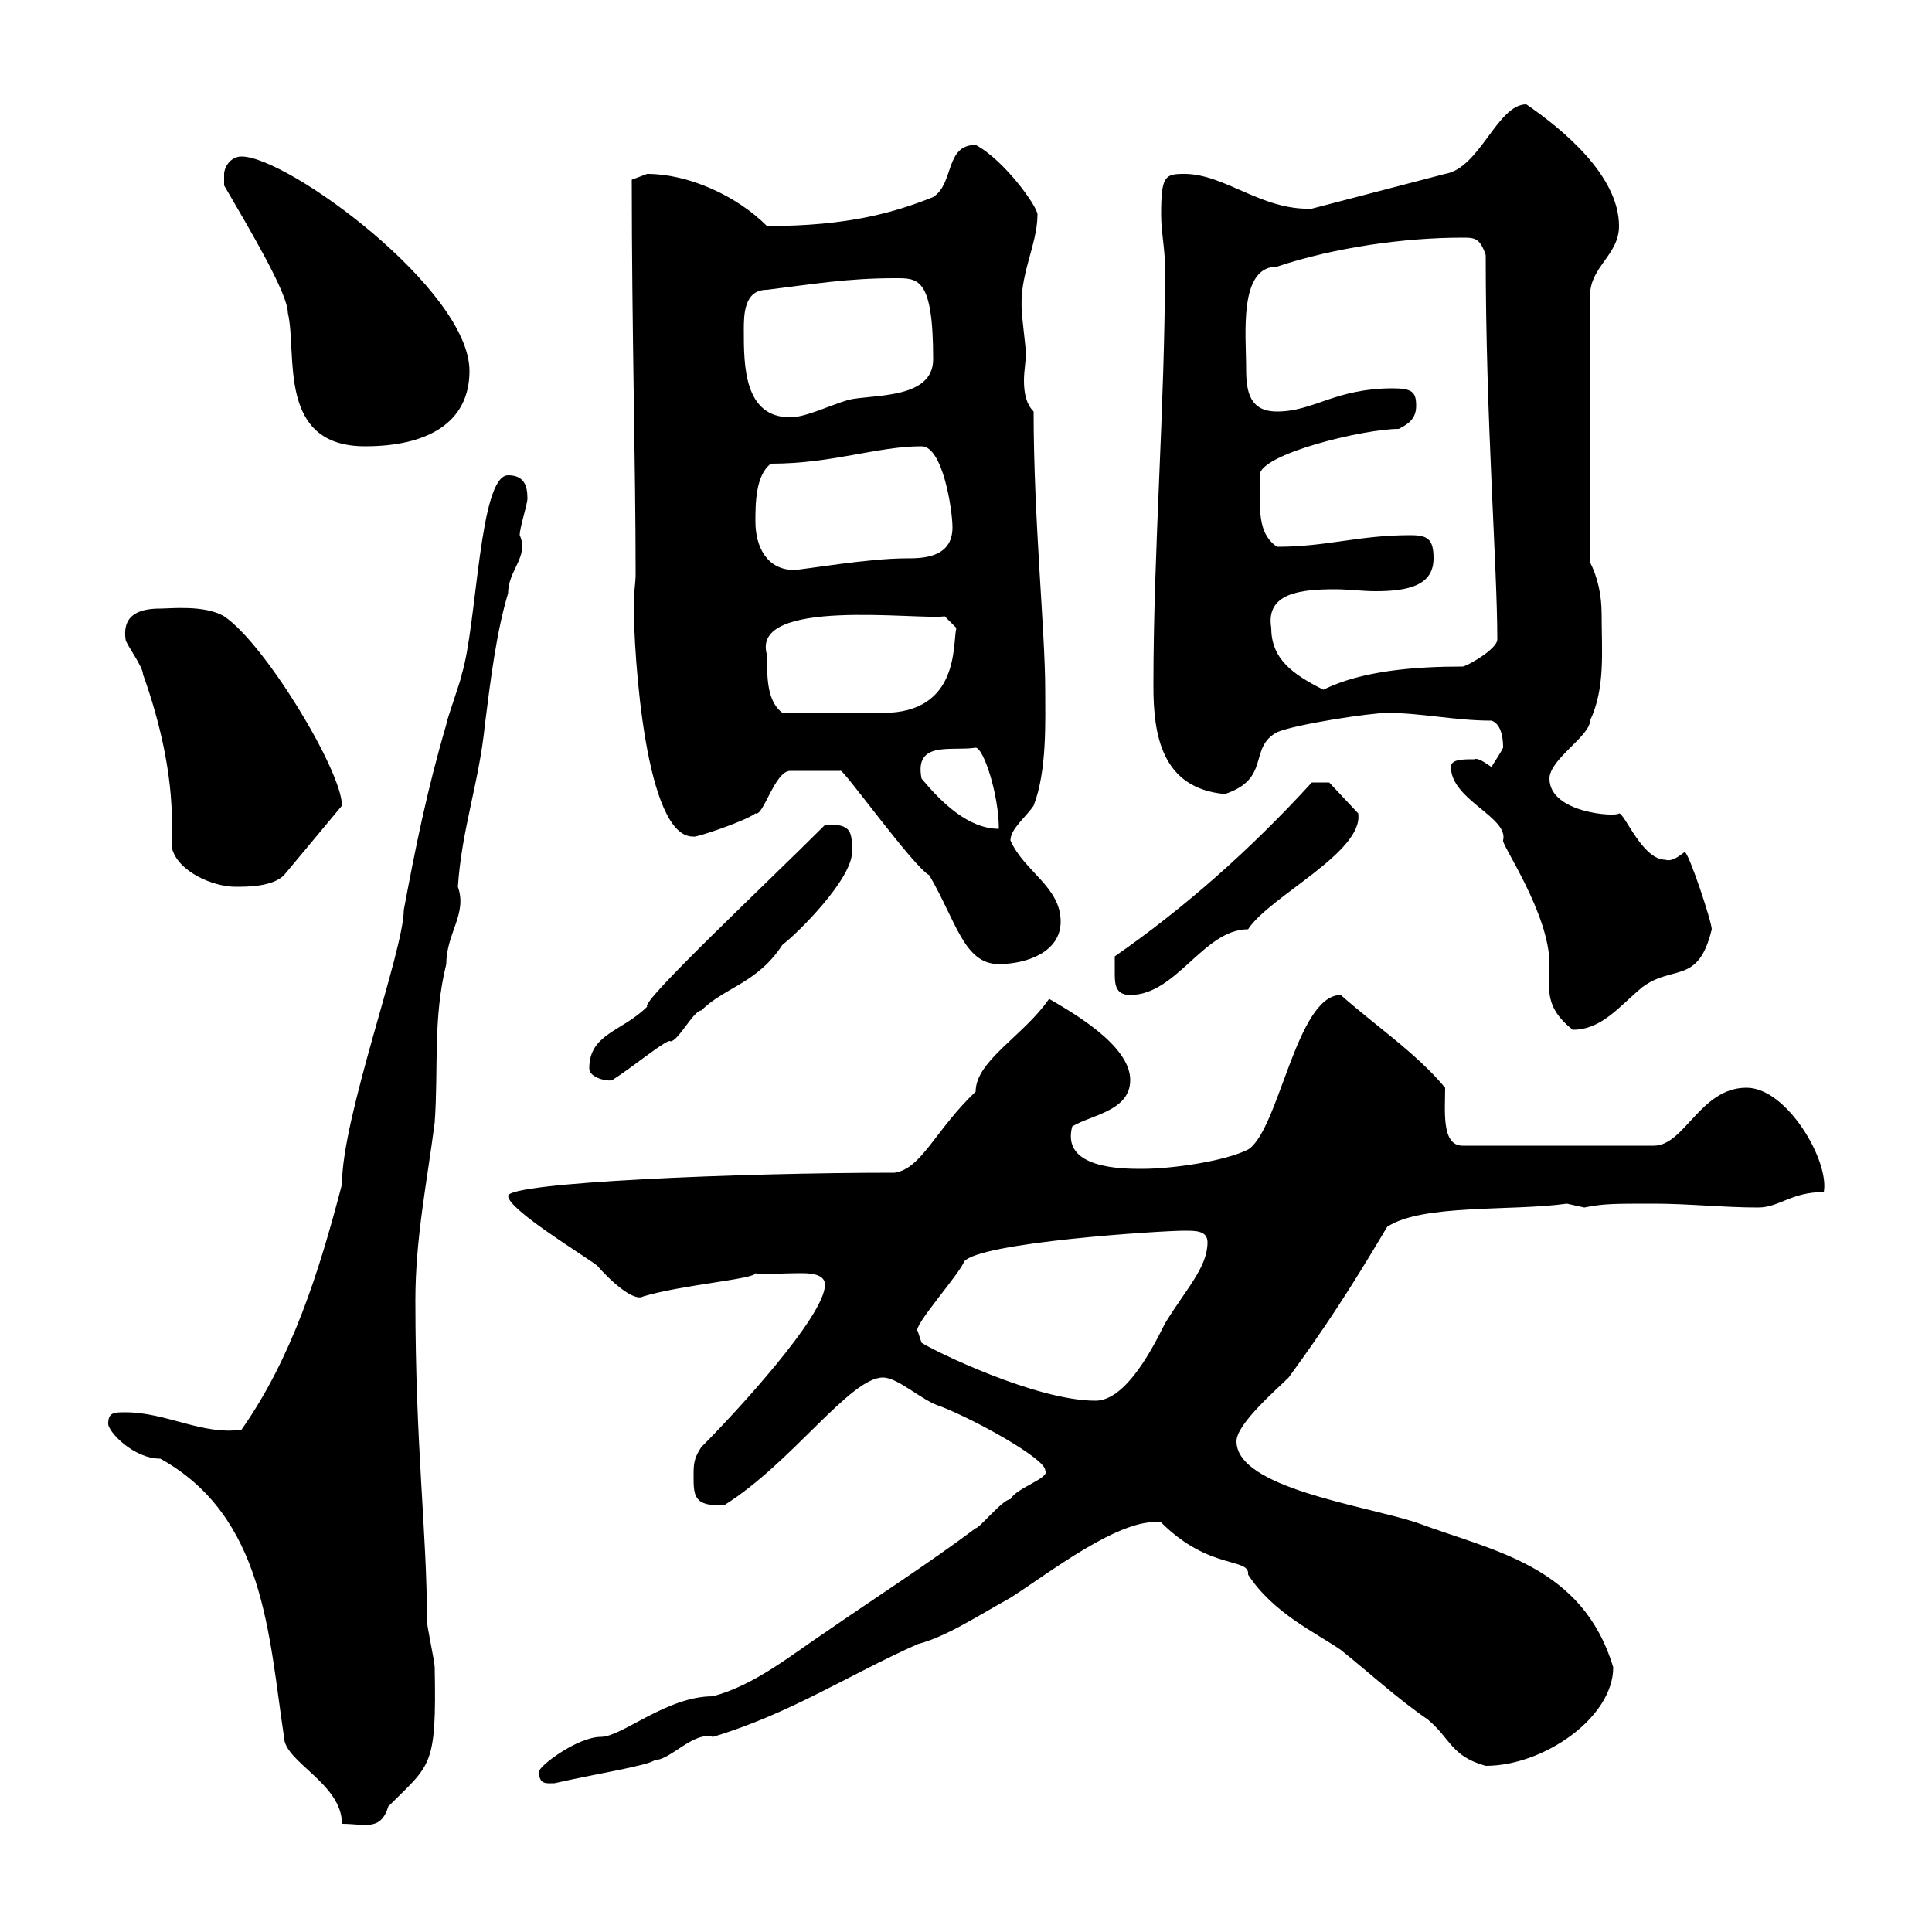 <svg xmlns="http://www.w3.org/2000/svg" xmlns:xlink="http://www.w3.org/1999/xlink" width="300" height="300"><path d="M16.80 221.10C16.80 222.30 20.70 226.50 24.90 226.50C41.10 235.50 41.70 253.80 44.10 269.70C44.10 273.60 53.10 276.90 53.10 283.20C56.70 283.20 59.10 284.40 60.30 280.50C66.90 273.90 67.80 274.50 67.50 258.90C67.50 258 66.30 252.60 66.30 251.70C66.30 237.90 64.50 224.70 64.50 201.90C64.50 192.30 66.30 183.60 67.50 174.30C68.10 165.90 67.20 158.10 69.30 149.70C69.30 144.90 72.60 141.90 71.10 137.70C71.70 128.70 74.40 121.50 75.30 112.50C76.20 105.30 77.10 98.10 78.90 92.10C78.90 88.50 82.20 86.40 80.70 83.10C80.70 81.90 81.90 78.30 81.90 77.40C81.90 75.30 81.30 73.80 78.90 73.80C74.40 73.80 74.10 96.90 71.70 104.70C71.70 105.30 69.30 111.90 69.30 112.50C66.30 122.70 64.50 131.70 62.70 141.30C62.70 147.60 53.10 173.40 53.10 183.90C49.50 197.70 45.30 210.90 37.50 222C31.50 222.90 25.80 219.30 19.50 219.30C17.70 219.30 16.80 219.30 16.80 221.10ZM83.70 275.10C83.70 277.20 84.90 276.90 86.10 276.90C92.70 275.40 100.50 274.20 101.70 273.30C104.10 273.30 107.70 268.80 110.70 269.70C122.70 266.10 131.70 260.10 142.50 255.30C147 254.10 151.50 251.10 156.90 248.10C162.60 244.50 174 235.50 180.30 236.40C187.80 243.90 194.10 241.80 193.80 244.50C197.70 250.50 204.30 253.50 208.20 256.20C212.70 259.80 216.90 263.70 221.70 267C225.30 270 225.30 272.70 230.70 274.20C239.70 274.20 250.50 266.70 250.50 258.90C245.70 243 231.90 240.90 219.90 236.40C211.50 233.70 192 231 192 223.80C192 221.10 198.30 215.70 200.10 213.90C205.80 206.10 209.70 200.10 215.40 190.50C220.80 186.90 234.90 188.10 243.30 186.90C243.30 186.90 246 187.50 246 187.50C249 186.90 250.50 186.90 256.80 186.90C262.20 186.90 267.60 187.50 273 187.50C276.30 187.50 278.10 185.10 283.20 185.10C284.10 180.30 277.50 168.90 271.20 168.90C264 168.90 261.60 177.90 256.80 177.90L227.10 177.90C223.80 177.90 224.40 172.50 224.40 168.90C219.90 163.50 213.60 159.30 208.20 154.50C201.30 154.50 198.60 175.50 193.80 178.50C190.20 180.30 182.10 181.50 177.30 181.50C174.30 181.50 164.70 181.50 166.50 174.90C169.50 173.10 175.50 172.50 175.50 167.70C175.50 162.30 166.50 157.20 162.90 155.10C159 160.80 151.50 164.70 151.50 169.50C145.20 175.50 143.10 181.50 138.90 182.10C114.90 182.10 78.90 183.60 78.90 185.70C78.90 187.80 90.30 194.70 92.70 196.50C94.80 198.90 98.40 202.20 99.90 201.30C105.90 199.50 117.30 198.60 117.30 197.70C117.90 198 120.90 197.70 124.50 197.70C126.30 197.70 128.10 198 128.10 199.50C128.10 204.30 114.30 219.30 108.90 224.70C107.70 226.50 107.70 227.40 107.70 229.20C107.70 232.20 107.70 234 112.50 233.70C123 227.10 132 213.90 137.10 213.90C139.50 213.90 143.10 217.50 146.10 218.40C151.50 220.50 162.30 226.50 162.30 228.30C163.20 229.50 157.80 231 156.90 232.80C155.70 232.80 152.10 237.30 151.50 237.30C144.30 242.70 135.90 248.10 128.10 253.50C122.70 257.10 117.30 261.60 110.70 263.40C103.50 263.40 96.60 269.70 93.30 269.70C89.70 269.70 83.70 274.20 83.70 275.10ZM142.50 206.70C141.60 206.10 149.10 197.70 149.70 195.90C152.10 192.90 180.30 191.10 183.90 191.10C185.70 191.10 187.50 191.10 187.50 192.90C187.50 196.80 184.20 200.10 180.90 205.50C179.10 209.10 174.90 217.50 170.10 217.50C160.80 217.50 144.90 209.70 143.10 208.50C143.10 208.50 142.50 206.70 142.50 206.70ZM91.50 165.90C91.50 167.40 94.50 168 95.10 167.70C98.40 165.60 103.80 161.10 104.10 161.70C105.30 161.70 107.70 156.90 108.90 156.90C112.50 153.30 117.60 152.70 121.50 146.70C123.90 144.90 132.30 136.50 132.30 132.30C132.30 129.30 132.30 127.80 128.10 128.10C119.10 137.10 99.30 155.70 100.50 156.30C96.60 160.20 91.50 160.50 91.50 165.90ZM225.30 119.10C225.30 124.20 234.30 126.90 233.40 130.50C233.10 131.10 240.60 141.90 240.60 149.70C240.60 153.60 239.70 156.30 244.20 159.90C248.70 159.90 251.40 156.30 255 153.30C259.80 149.70 263.70 153 265.80 144.30C265.80 143.10 262.20 132.30 261.60 132.30C260.40 133.20 259.50 133.80 258.60 133.50C255 133.50 252.30 126.30 251.40 126.30C251.10 126.90 240.60 126.30 240.60 120.90C240.60 117.90 246.90 114.30 246.90 111.90C249.30 106.80 248.70 101.10 248.70 95.40C248.70 92.40 248.10 89.70 246.90 87.30L246.90 45.90C246.90 41.40 251.40 39.60 251.40 35.10C251.40 27.30 242.70 20.10 237 16.20C232.50 16.20 229.80 26.10 224.40 27L203.70 32.40C195.90 32.70 190.20 27 183.90 27C180.90 27 180.30 27.30 180.30 33.30C180.30 36 180.90 38.70 180.90 41.40C180.90 63.30 179.10 85.20 179.10 106.50C179.10 114 180.30 122.40 190.20 123.30C197.40 120.90 193.80 116.10 198.30 113.70C201 112.50 212.70 110.70 215.40 110.70C220.80 110.70 225.90 111.90 231.60 111.90C233.40 112.50 233.40 115.50 233.40 116.10C232.80 117.30 231.90 118.50 231.60 119.10C230.70 118.50 229.50 117.60 228.90 117.90C227.10 117.90 225.30 117.90 225.30 119.10ZM173.10 150.90C173.10 152.70 173.10 154.50 175.50 154.50C182.70 154.50 186.90 144.30 193.80 144.30C197.10 139.20 211.80 132.30 210.90 126.30L206.40 121.50L203.70 121.50C194.10 132 183.90 141 173.10 148.50C173.10 148.50 173.10 149.70 173.10 150.90ZM107.70 129.90C107.70 130.20 115.80 127.50 117.30 126.30C118.50 126.90 120.30 119.70 122.70 119.70L130.50 119.70C130.50 118.80 141.90 134.70 144.30 135.90C148.50 143.10 149.70 149.70 155.10 149.70C159.30 149.70 164.70 147.90 164.70 143.10C164.70 137.70 159 135.30 156.90 130.50C156.90 128.70 159.30 126.90 160.50 125.10C162.60 119.70 162.30 111.90 162.30 107.10C162.30 98.10 160.50 80.70 160.50 63.90C159.30 62.70 159 60.90 159 59.10C159 57.60 159.30 56.10 159.30 54.90C159.30 54 158.70 49.50 158.70 48.60C158.10 42.90 161.10 38.10 161.10 33.30C161.10 32.10 156 24.90 151.50 22.50C146.70 22.50 148.20 28.50 144.90 30.60C138.90 33 131.70 35.10 119.10 35.10C114.30 30.30 106.80 27 100.50 27C100.50 27 98.10 27.90 98.10 27.90C98.10 51 98.70 72.60 98.70 89.10C98.70 90.60 98.40 92.10 98.40 93.60C98.40 101.70 100.20 130.20 107.70 129.90ZM26.70 131.70C27.60 135.30 33 137.70 36.60 137.70C38.40 137.70 42.30 137.70 44.10 135.90L53.10 125.10C53.10 119.70 41.10 99.90 34.80 95.70C31.80 93.90 26.40 94.50 24.90 94.50C22.20 94.50 18.90 95.10 19.50 99.30C19.50 99.90 22.20 103.50 22.20 104.70C24.90 112.20 26.70 120.30 26.70 127.80C26.70 129.30 26.70 130.20 26.70 131.70ZM143.10 120.90C141.90 114.90 147.90 116.70 151.50 116.10C152.70 116.10 155.10 123.30 155.10 128.70C150.30 128.70 146.10 124.50 143.10 120.90ZM119.10 101.70C116.40 92.70 142.50 96.30 146.70 95.70L148.50 97.50C147.90 99.90 149.10 110.70 137.10 110.70C134.10 110.70 126.30 110.70 121.50 110.70C119.10 108.90 119.10 105.30 119.10 101.70ZM197.40 97.50C196.50 92.10 201.90 91.50 207.30 91.50C209.40 91.50 211.50 91.80 213.60 91.80C218.70 91.80 222.60 90.90 222.60 86.70C222.60 83.70 221.70 83.10 219 83.10C210.90 83.10 206.10 84.90 198.30 84.90C194.70 82.50 195.90 77.40 195.60 73.80C195.60 70.50 211.80 66.60 217.20 66.60C219 65.70 219.90 64.80 219.90 63C219.90 60.90 219.30 60.30 216.30 60.30C207.30 60.30 204 63.90 198.30 63.90C194.10 63.90 193.50 60.90 193.50 57.30C193.50 51.90 192.30 41.40 198.30 41.40C207.30 38.40 218.10 36.90 227.10 36.90C228.90 36.90 229.80 36.90 230.70 39.60C230.70 65.40 232.50 87.90 232.50 99.30C232.50 100.80 227.70 103.50 227.10 103.50C219.90 103.50 211.50 104.10 205.50 107.10C200.70 104.70 197.40 102.30 197.40 97.50ZM117.30 81C117.30 78.30 117.30 73.80 119.70 72C129.30 72 136.20 69.30 143.10 69.30C146.40 69.30 147.90 79.20 147.90 81.90C147.90 86.70 143.10 86.70 140.70 86.70C134.70 86.70 124.50 88.50 123.30 88.50C119.10 88.50 117.30 84.90 117.30 81ZM34.80 28.80C39 36 44.70 45.60 44.70 48.60C46.20 54.90 42.90 69.30 56.70 69.30C66.30 69.30 72.90 65.70 72.90 57.60C72.90 45 44.70 24.30 37.50 24.30C35.70 24.30 34.80 26.10 34.80 27C34.80 27.90 34.80 28.80 34.80 28.80ZM115.50 51.30C115.50 48.90 115.50 45 119.10 45C126.30 44.10 131.70 43.20 138.90 43.20C142.50 43.20 144.90 42.90 144.90 55.80C144.90 62.10 135.30 61.20 131.70 62.10C128.70 63 125.10 64.80 122.70 64.80C115.50 64.80 115.50 56.70 115.50 51.30Z"/></svg>